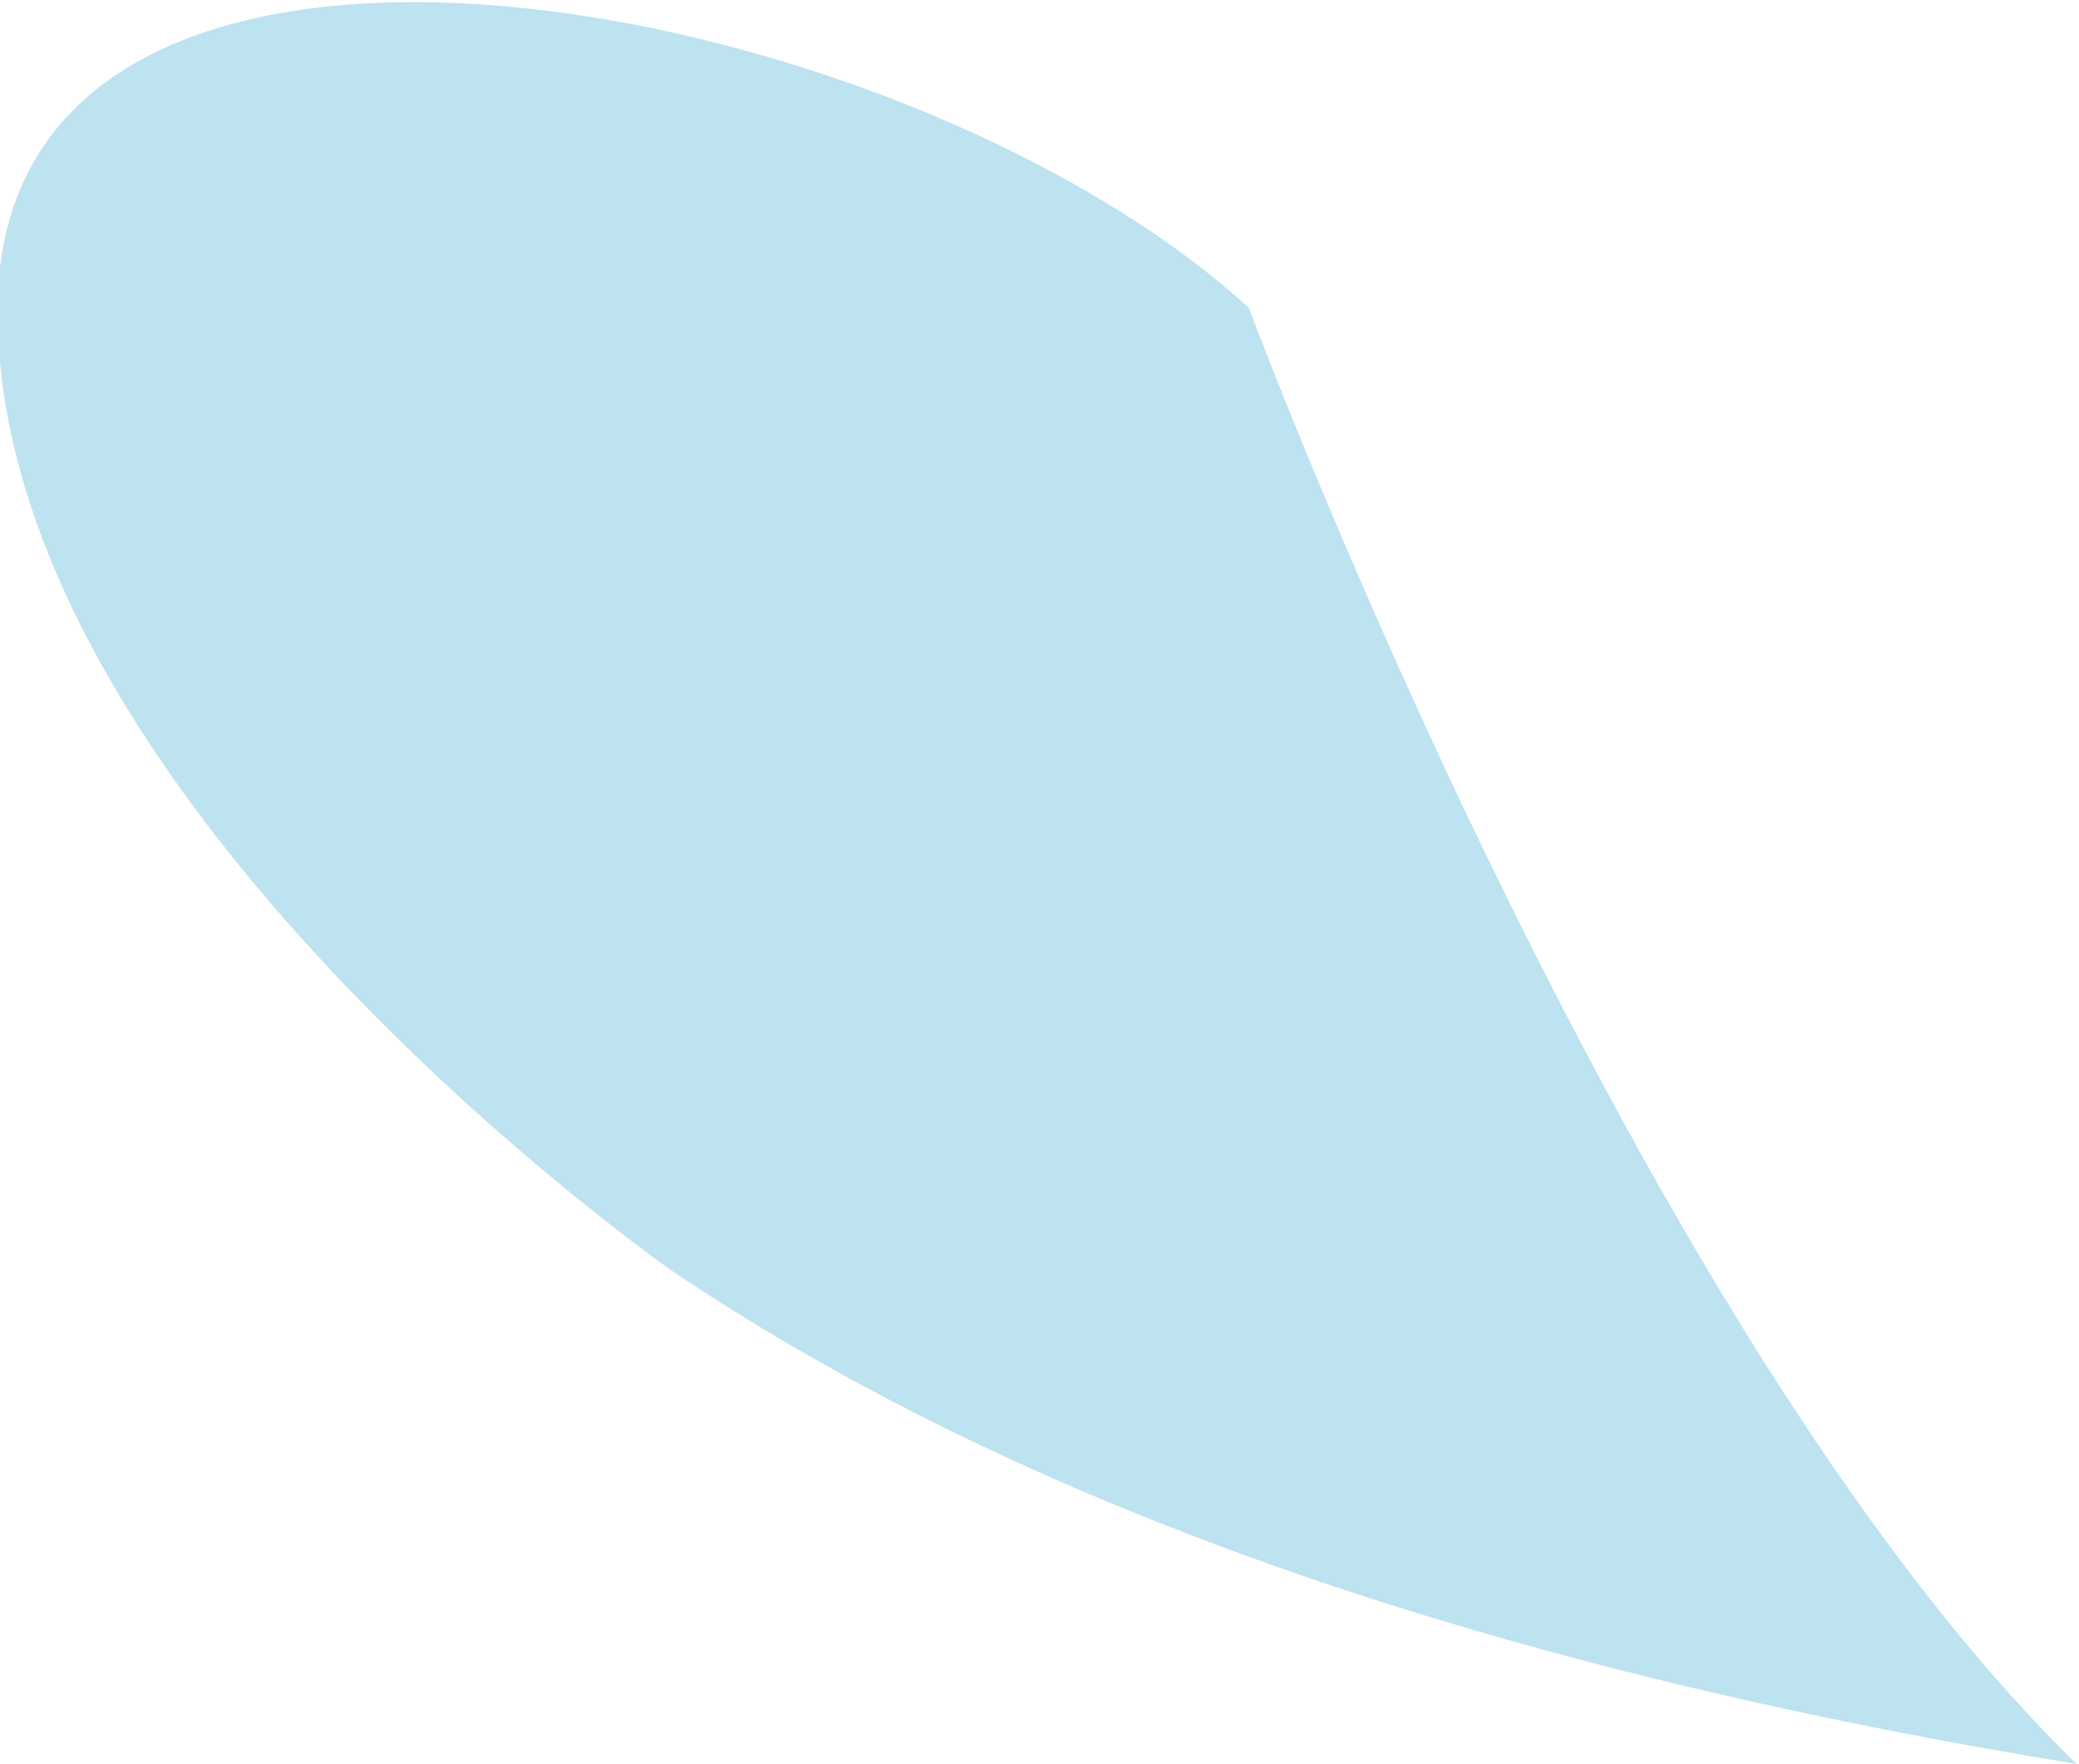 <svg xmlns="http://www.w3.org/2000/svg" width="84.4" height="71.6" viewBox="0 0 84.4 71.6"><path fill="#BDE2F0" d="M50.7 12.5s15.4 41.4 33.6 59.1c-26.5-4.3-44.5-11.6-57-20 0 0-27.4-19.1-27.4-39s36.6-13.1 50.8-.1z"/></svg>
